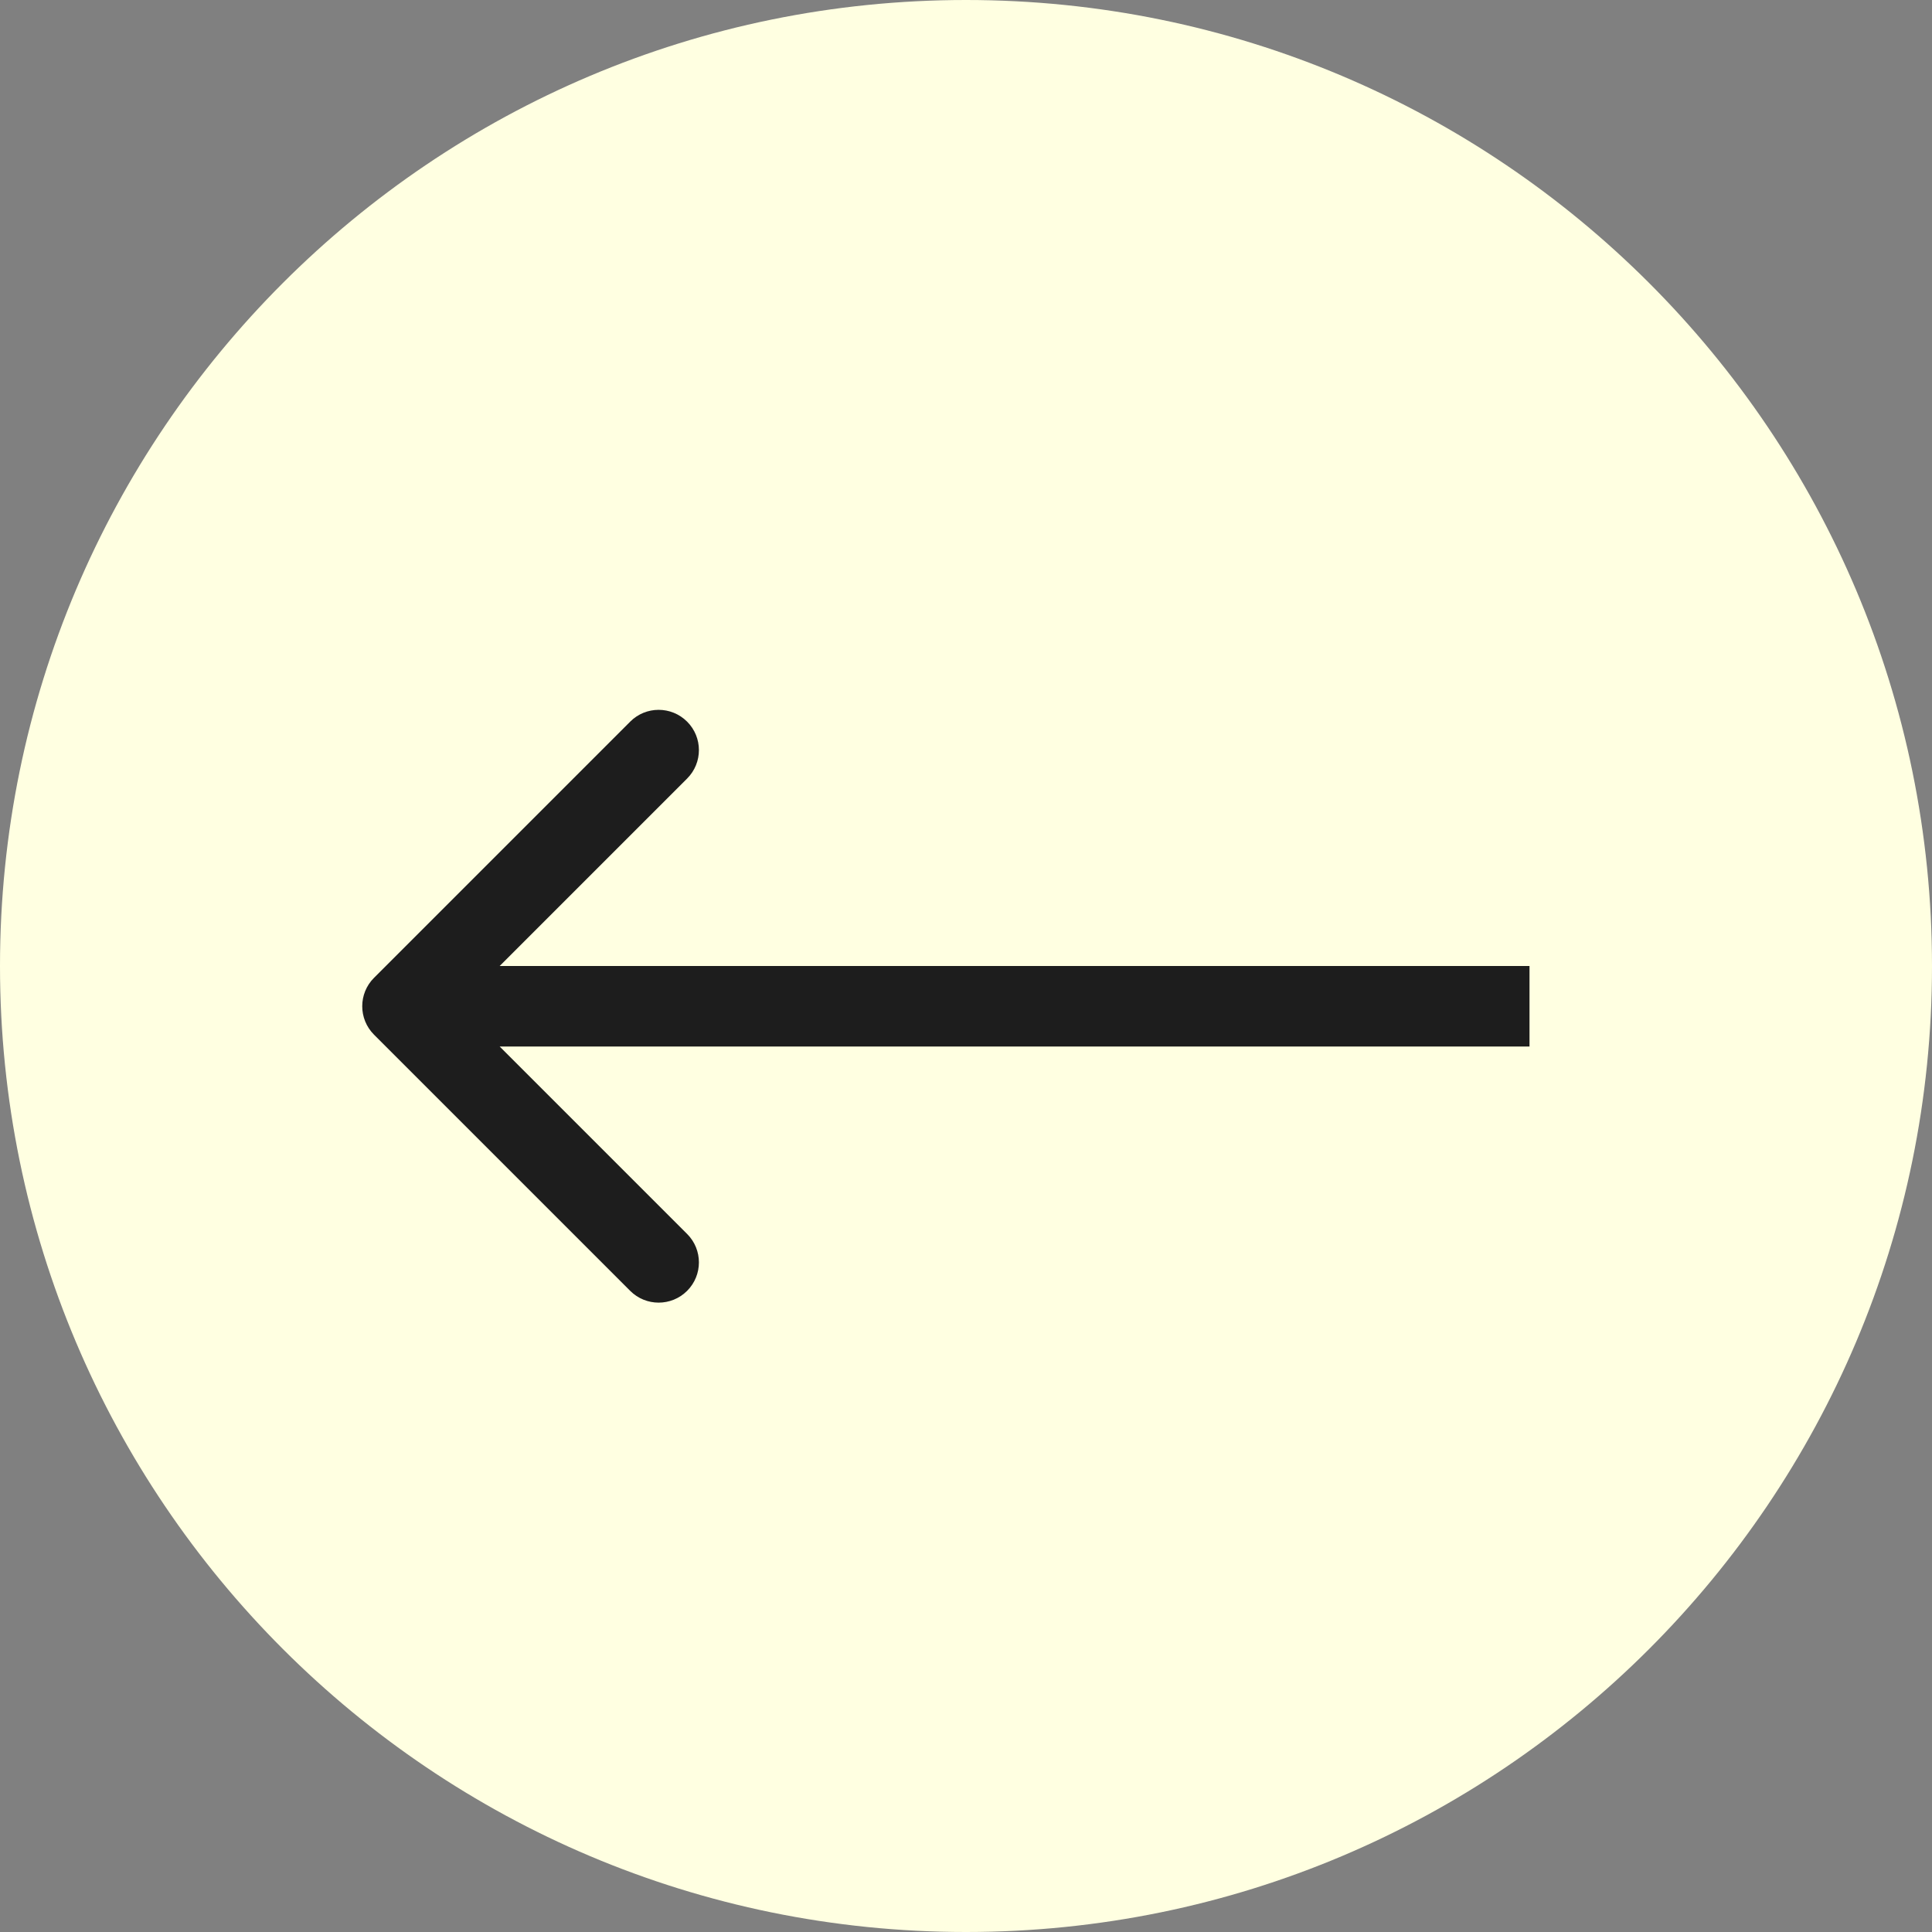 <?xml version="1.0" encoding="UTF-8"?> <svg xmlns="http://www.w3.org/2000/svg" width="48" height="48" viewBox="0 0 48 48" fill="none"><rect x="0" y="0" width="48" height="48" fill="#808080" stroke="none"/><g clip-path="url(#clip0_251_113)"><path d="M24 48C37.255 48 48 37.255 48 24C48 10.745 37.255 0 24 0C10.745 0 0 10.745 0 24C0 37.255 10.745 48 24 48Z" fill="#FFFFE1"></path><path d="M9.293 25.707C8.902 25.316 8.902 24.683 9.293 24.293L15.657 17.929C16.047 17.538 16.68 17.538 17.071 17.929C17.462 18.319 17.462 18.952 17.071 19.343L11.414 25L17.071 30.657C17.462 31.047 17.462 31.68 17.071 32.071C16.68 32.461 16.047 32.461 15.657 32.071L9.293 25.707ZM38 26H10V24H38V26Z" fill="#1D1D1D"></path></g><defs><clipPath id="clip0_251_113"><rect width="48" height="48" fill="white"></rect></clipPath></defs></svg> 
